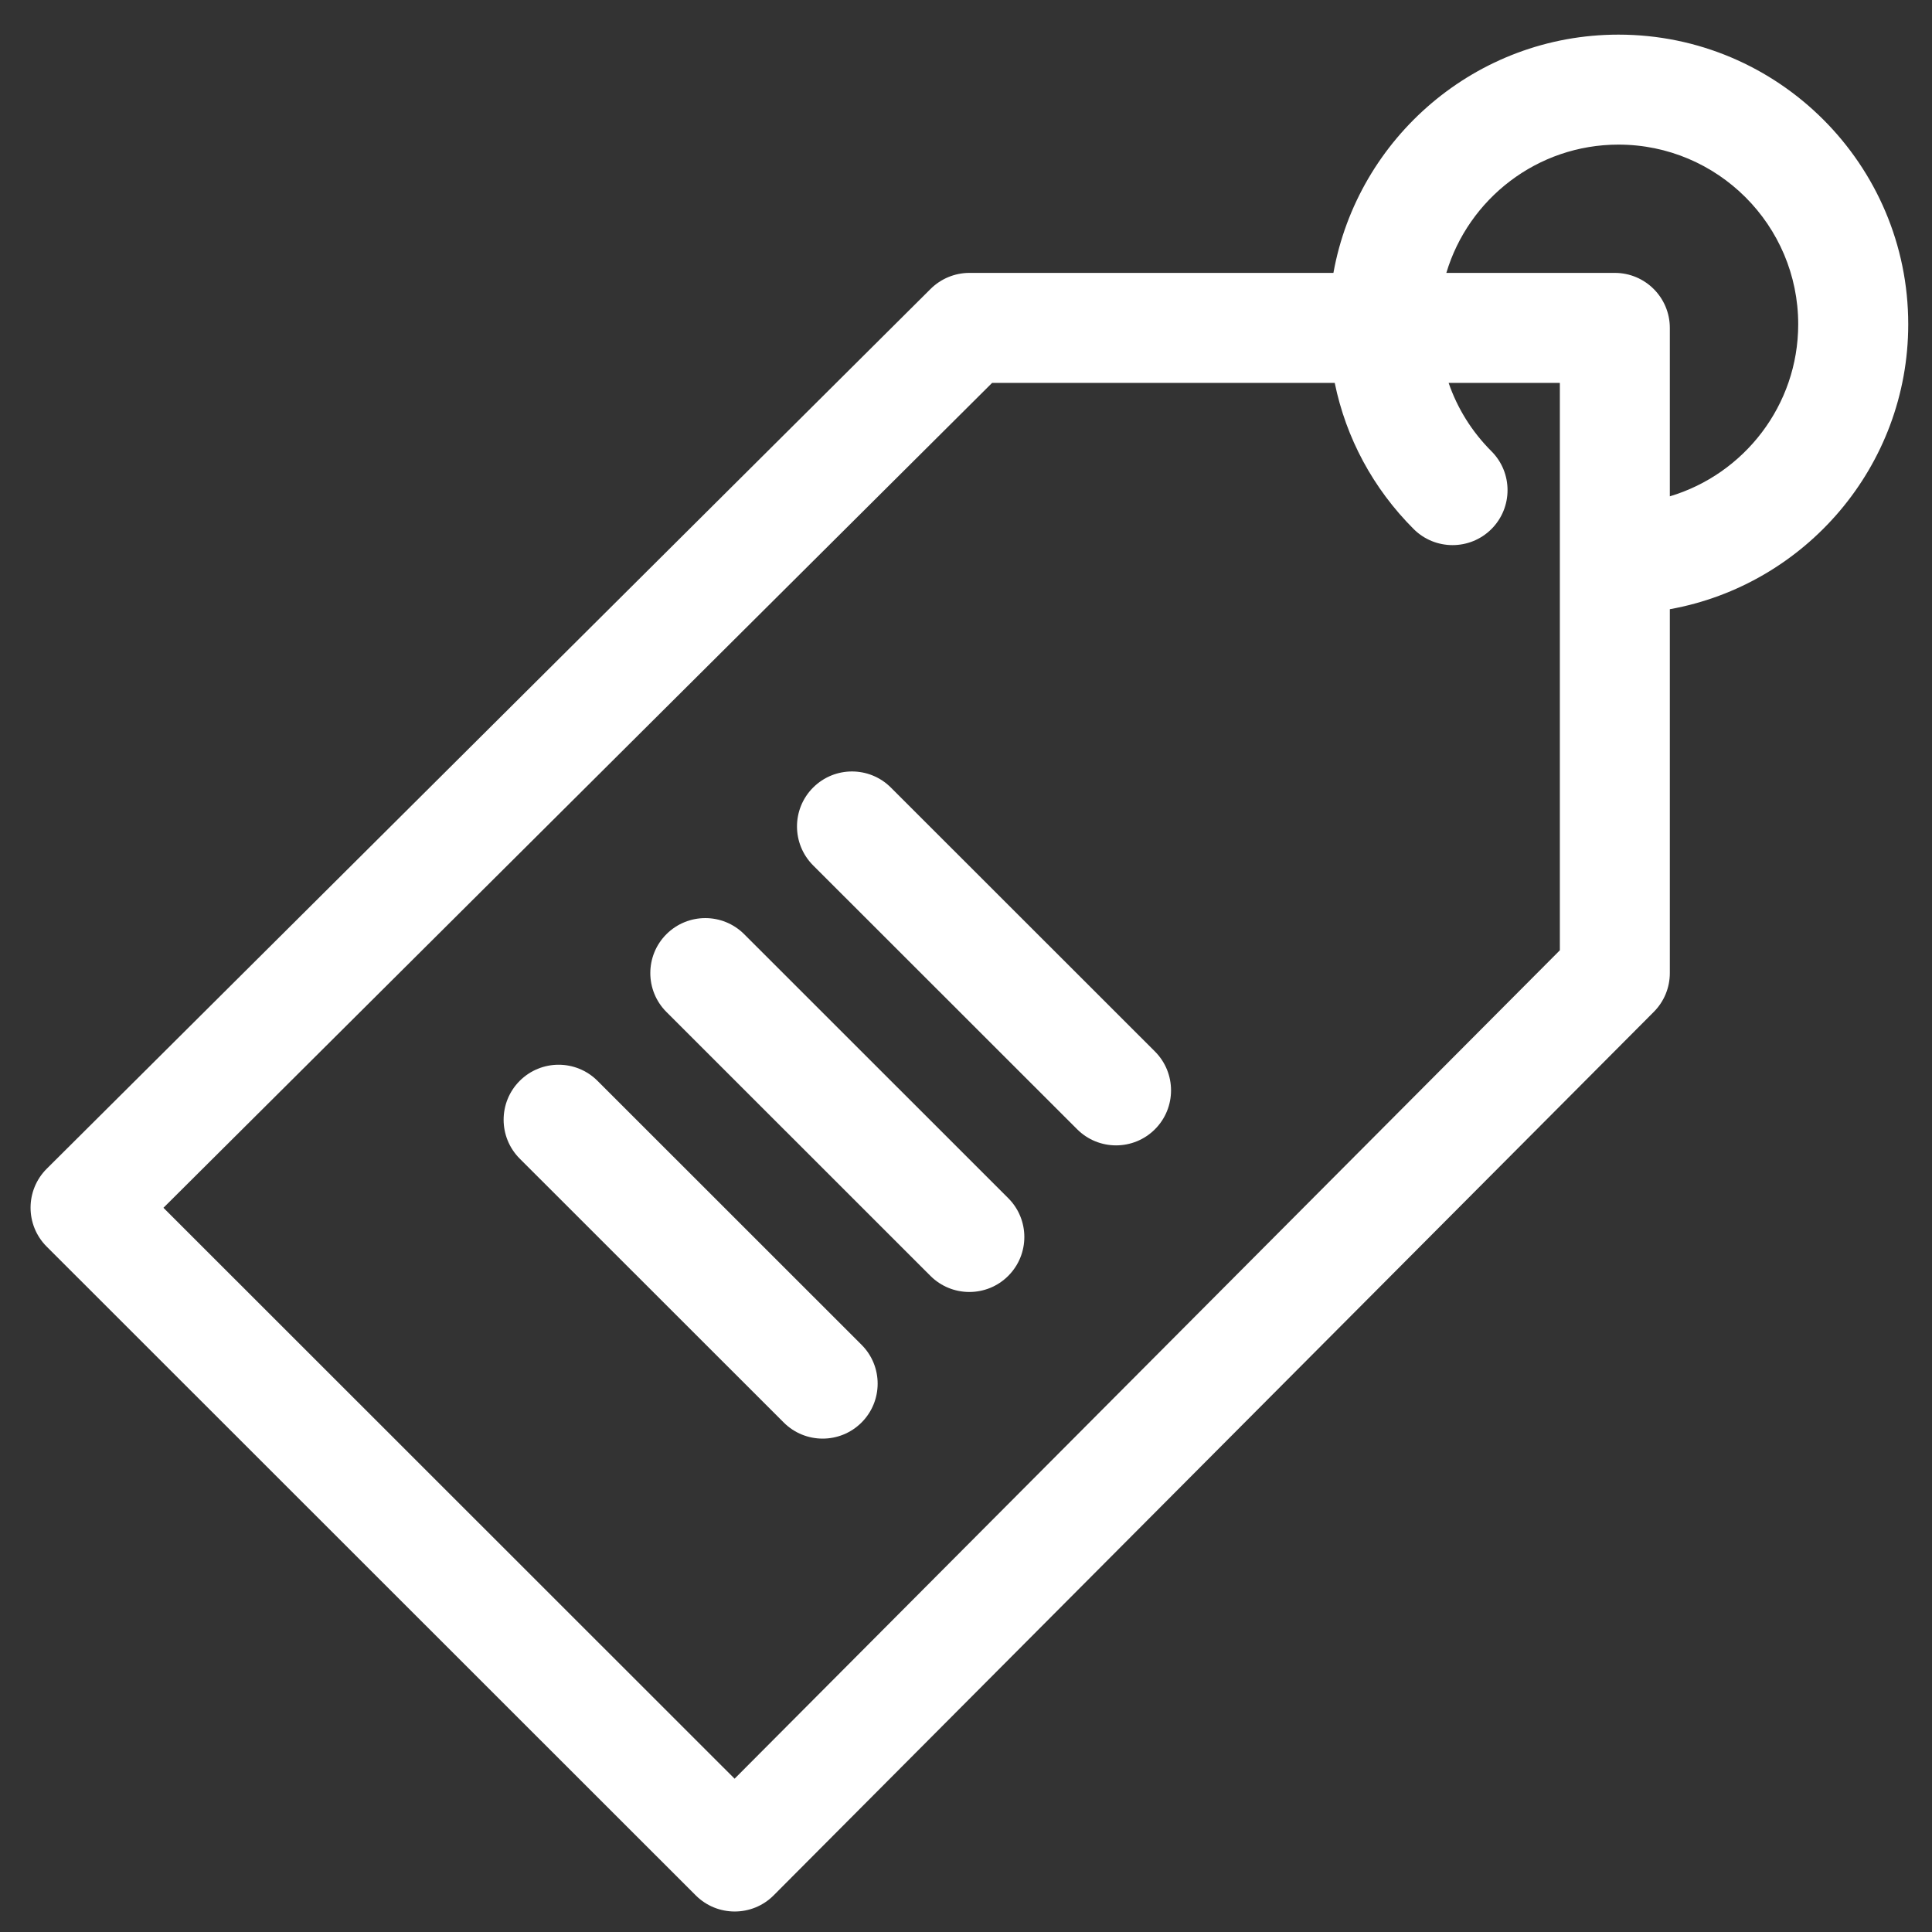 <svg width="40" height="40" viewBox="0 0 40 40" fill="none" xmlns="http://www.w3.org/2000/svg">
<rect x="0" y="0" width="40" height="40" fill="#333333" stroke="none"/>
<path d="M39.508 6.713C39.508 3.407 36.817 0.717 33.509 0.717C30.565 0.717 28.111 2.85 27.607 5.65H20.07C19.769 5.65 19.48 5.77 19.267 5.982L0.968 24.197C0.522 24.641 0.521 25.364 0.966 25.809L14.405 39.242C14.851 39.687 15.573 39.687 16.018 39.241L34.24 20.95C34.453 20.736 34.572 20.448 34.572 20.146V12.613C37.374 12.109 39.508 9.656 39.508 6.713ZM32.294 19.676L15.209 36.826L3.384 25.006L20.541 7.927H27.634C27.867 9.066 28.427 10.112 29.268 10.953C29.713 11.397 30.434 11.397 30.879 10.953C31.323 10.508 31.323 9.787 30.879 9.343C30.473 8.937 30.173 8.454 29.992 7.927H32.295V19.676H32.294ZM34.572 10.276V6.789C34.572 6.16 34.062 5.65 33.433 5.65H29.945C30.403 4.116 31.827 2.994 33.509 2.994C35.561 2.994 37.23 4.662 37.23 6.713C37.23 8.394 36.107 9.818 34.572 10.276Z" fill="white"/>
<path d="M12.371 22.378C11.926 21.933 11.205 21.933 10.76 22.378C10.316 22.822 10.316 23.543 10.76 23.988L16.227 29.452C16.672 29.896 17.392 29.896 17.837 29.452C18.282 29.007 18.282 28.286 17.837 27.842L12.371 22.378Z" fill="white"/>
<path d="M15.408 19.342C14.963 18.897 14.242 18.897 13.797 19.342C13.353 19.786 13.353 20.507 13.797 20.951L19.264 26.416C19.709 26.86 20.43 26.86 20.874 26.416C21.319 25.971 21.319 25.25 20.874 24.806L15.408 19.342Z" fill="white"/>
<path d="M18.445 16.306C18 15.861 17.279 15.861 16.834 16.306C16.39 16.75 16.39 17.471 16.834 17.916L22.301 23.38C22.746 23.825 23.467 23.825 23.912 23.38C24.356 22.936 24.356 22.215 23.912 21.77L18.445 16.306Z" fill="white"/>
</svg>
